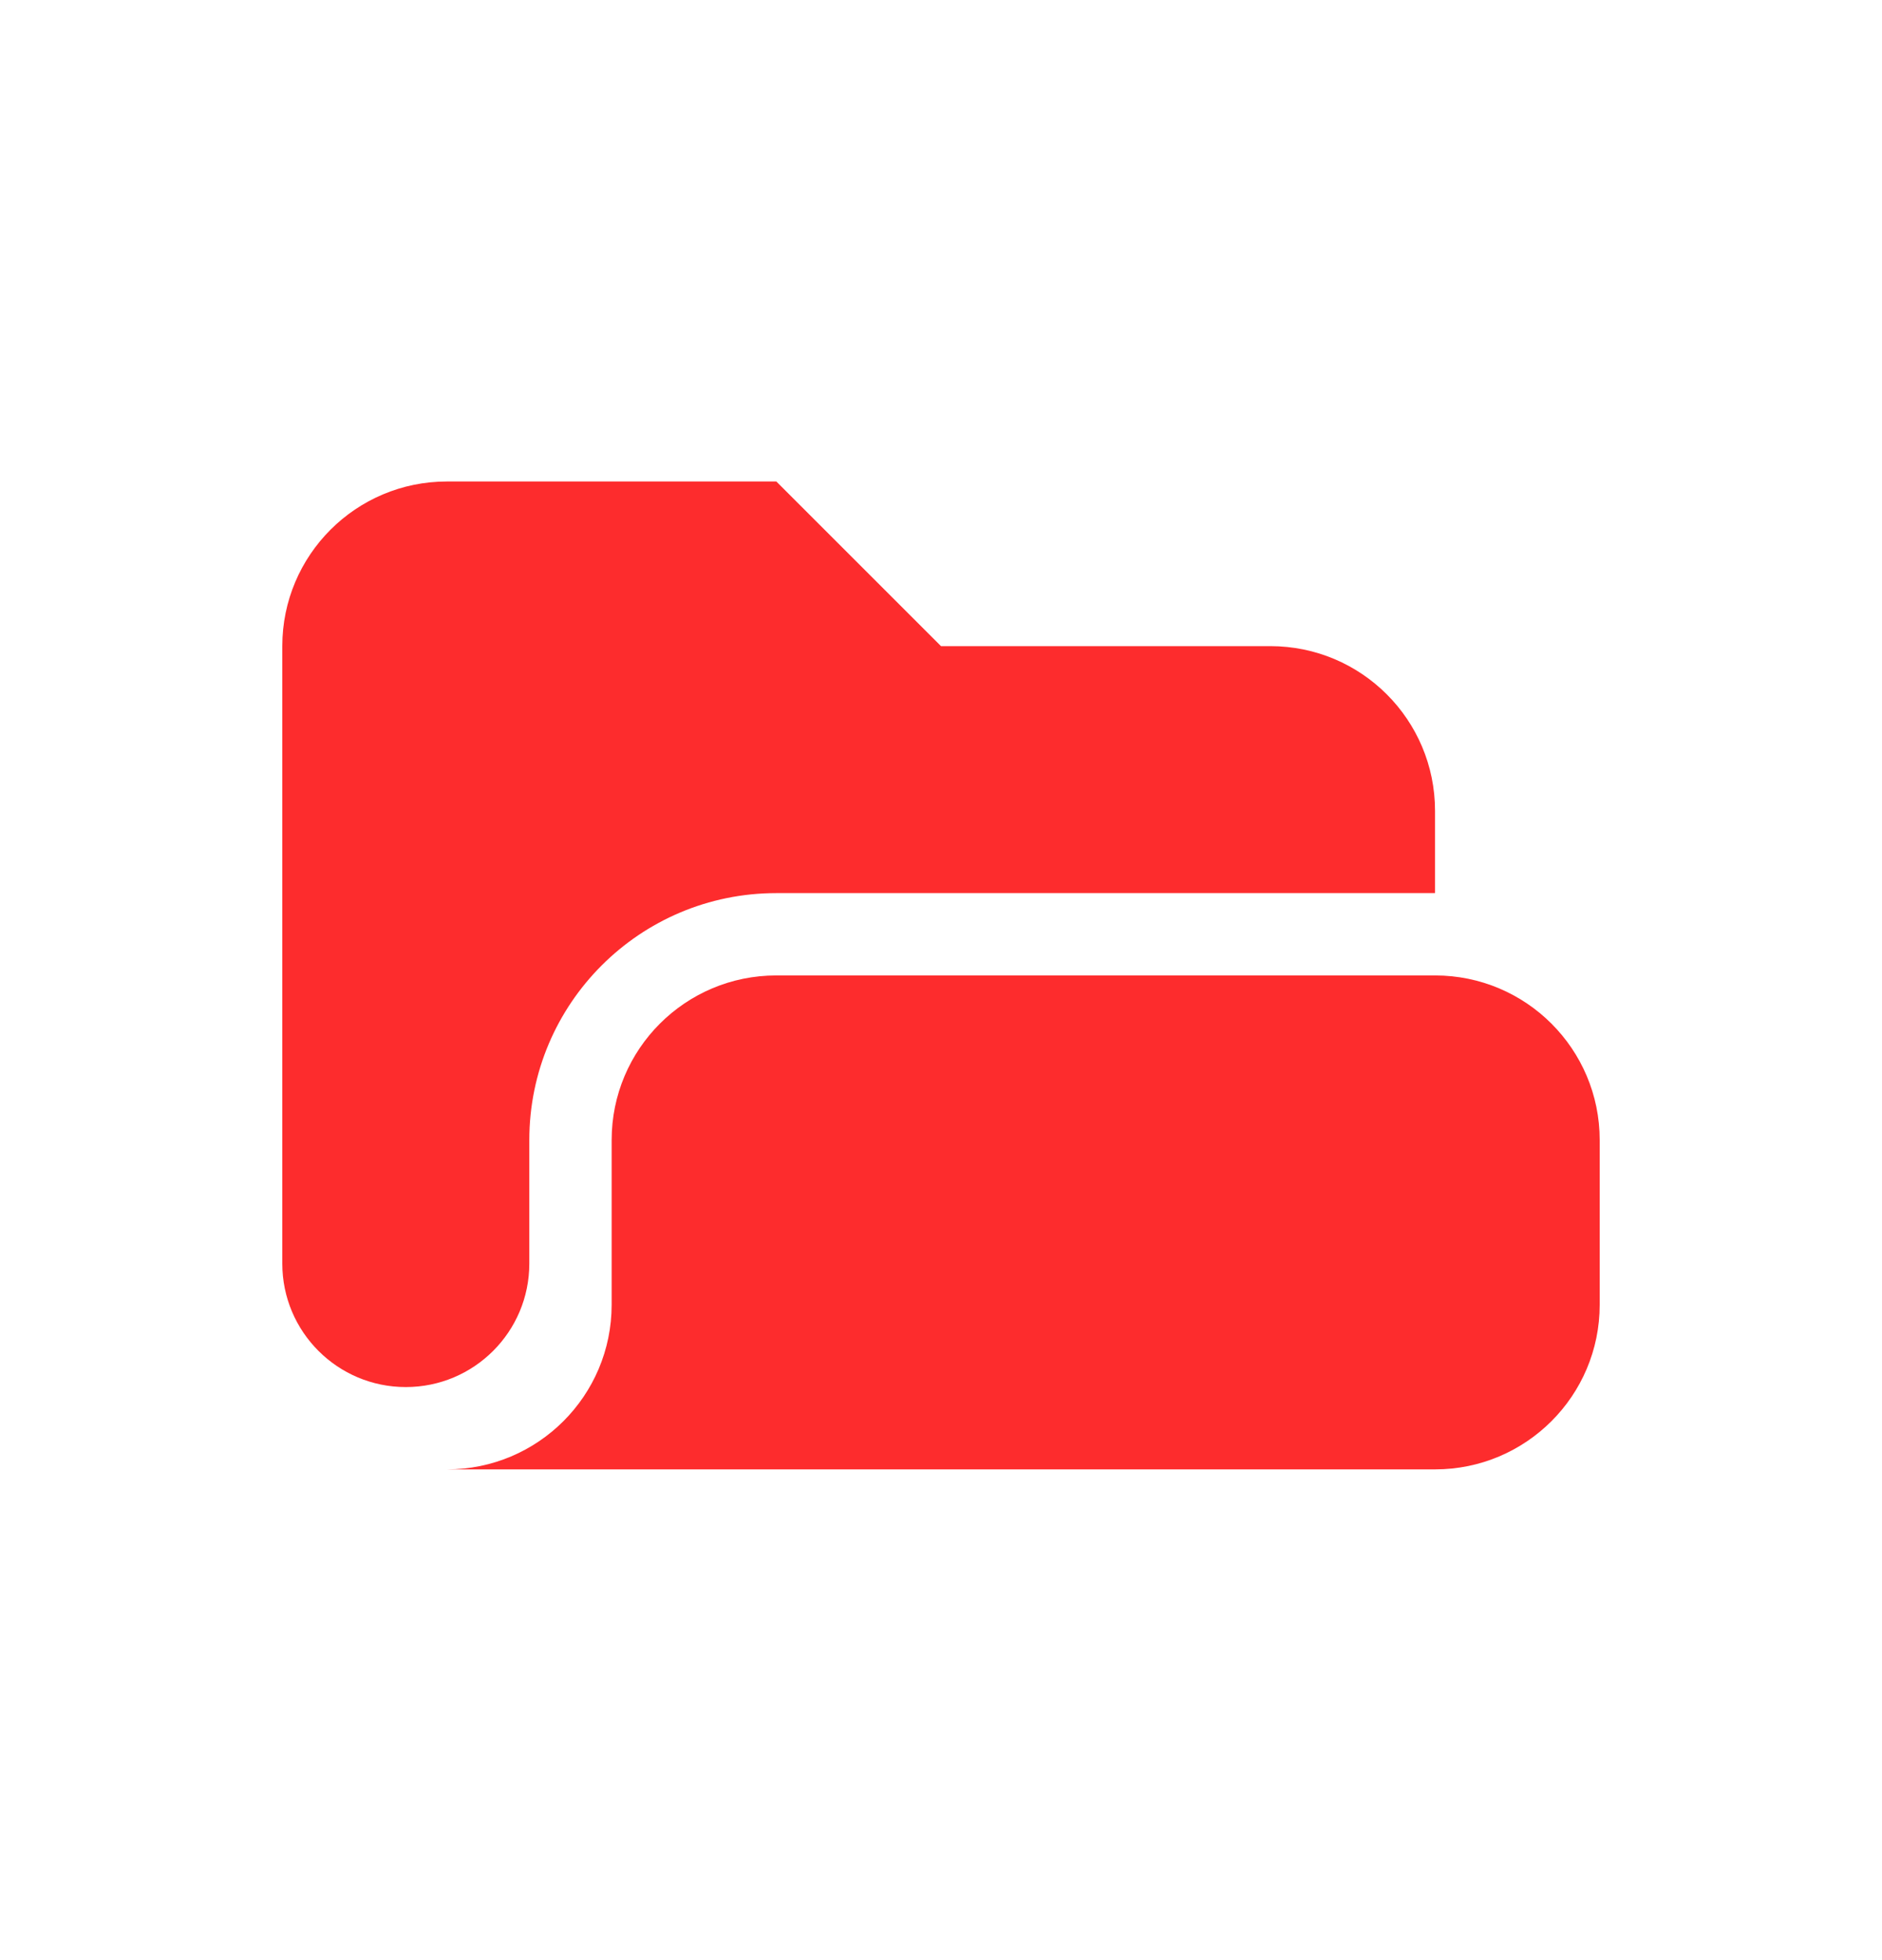 <svg width="24" height="25" viewBox="0 0 24 25" fill="none" xmlns="http://www.w3.org/2000/svg">
<path fill-rule="evenodd" clip-rule="evenodd" d="M3.6 8.241C3.6 7.081 4.54 6.141 5.7 6.141H9.9L12 8.241H16.2C17.36 8.241 18.3 9.181 18.3 10.341V11.391H9.9C8.16 11.391 6.75 12.801 6.75 14.541V16.116C6.75 16.986 6.045 17.691 5.175 17.691C4.305 17.691 3.6 16.986 3.6 16.116V8.241Z" fill="#FD2C2D"/>
<path d="M7.8 14.541C7.8 13.381 8.74 12.441 9.9 12.441H18.3C19.46 12.441 20.4 13.381 20.4 14.541V16.641C20.4 17.801 19.46 18.741 18.3 18.741H3.6H5.7C6.86 18.741 7.8 17.801 7.8 16.641V14.541Z" fill="#FD2C2D"/>
</svg>

